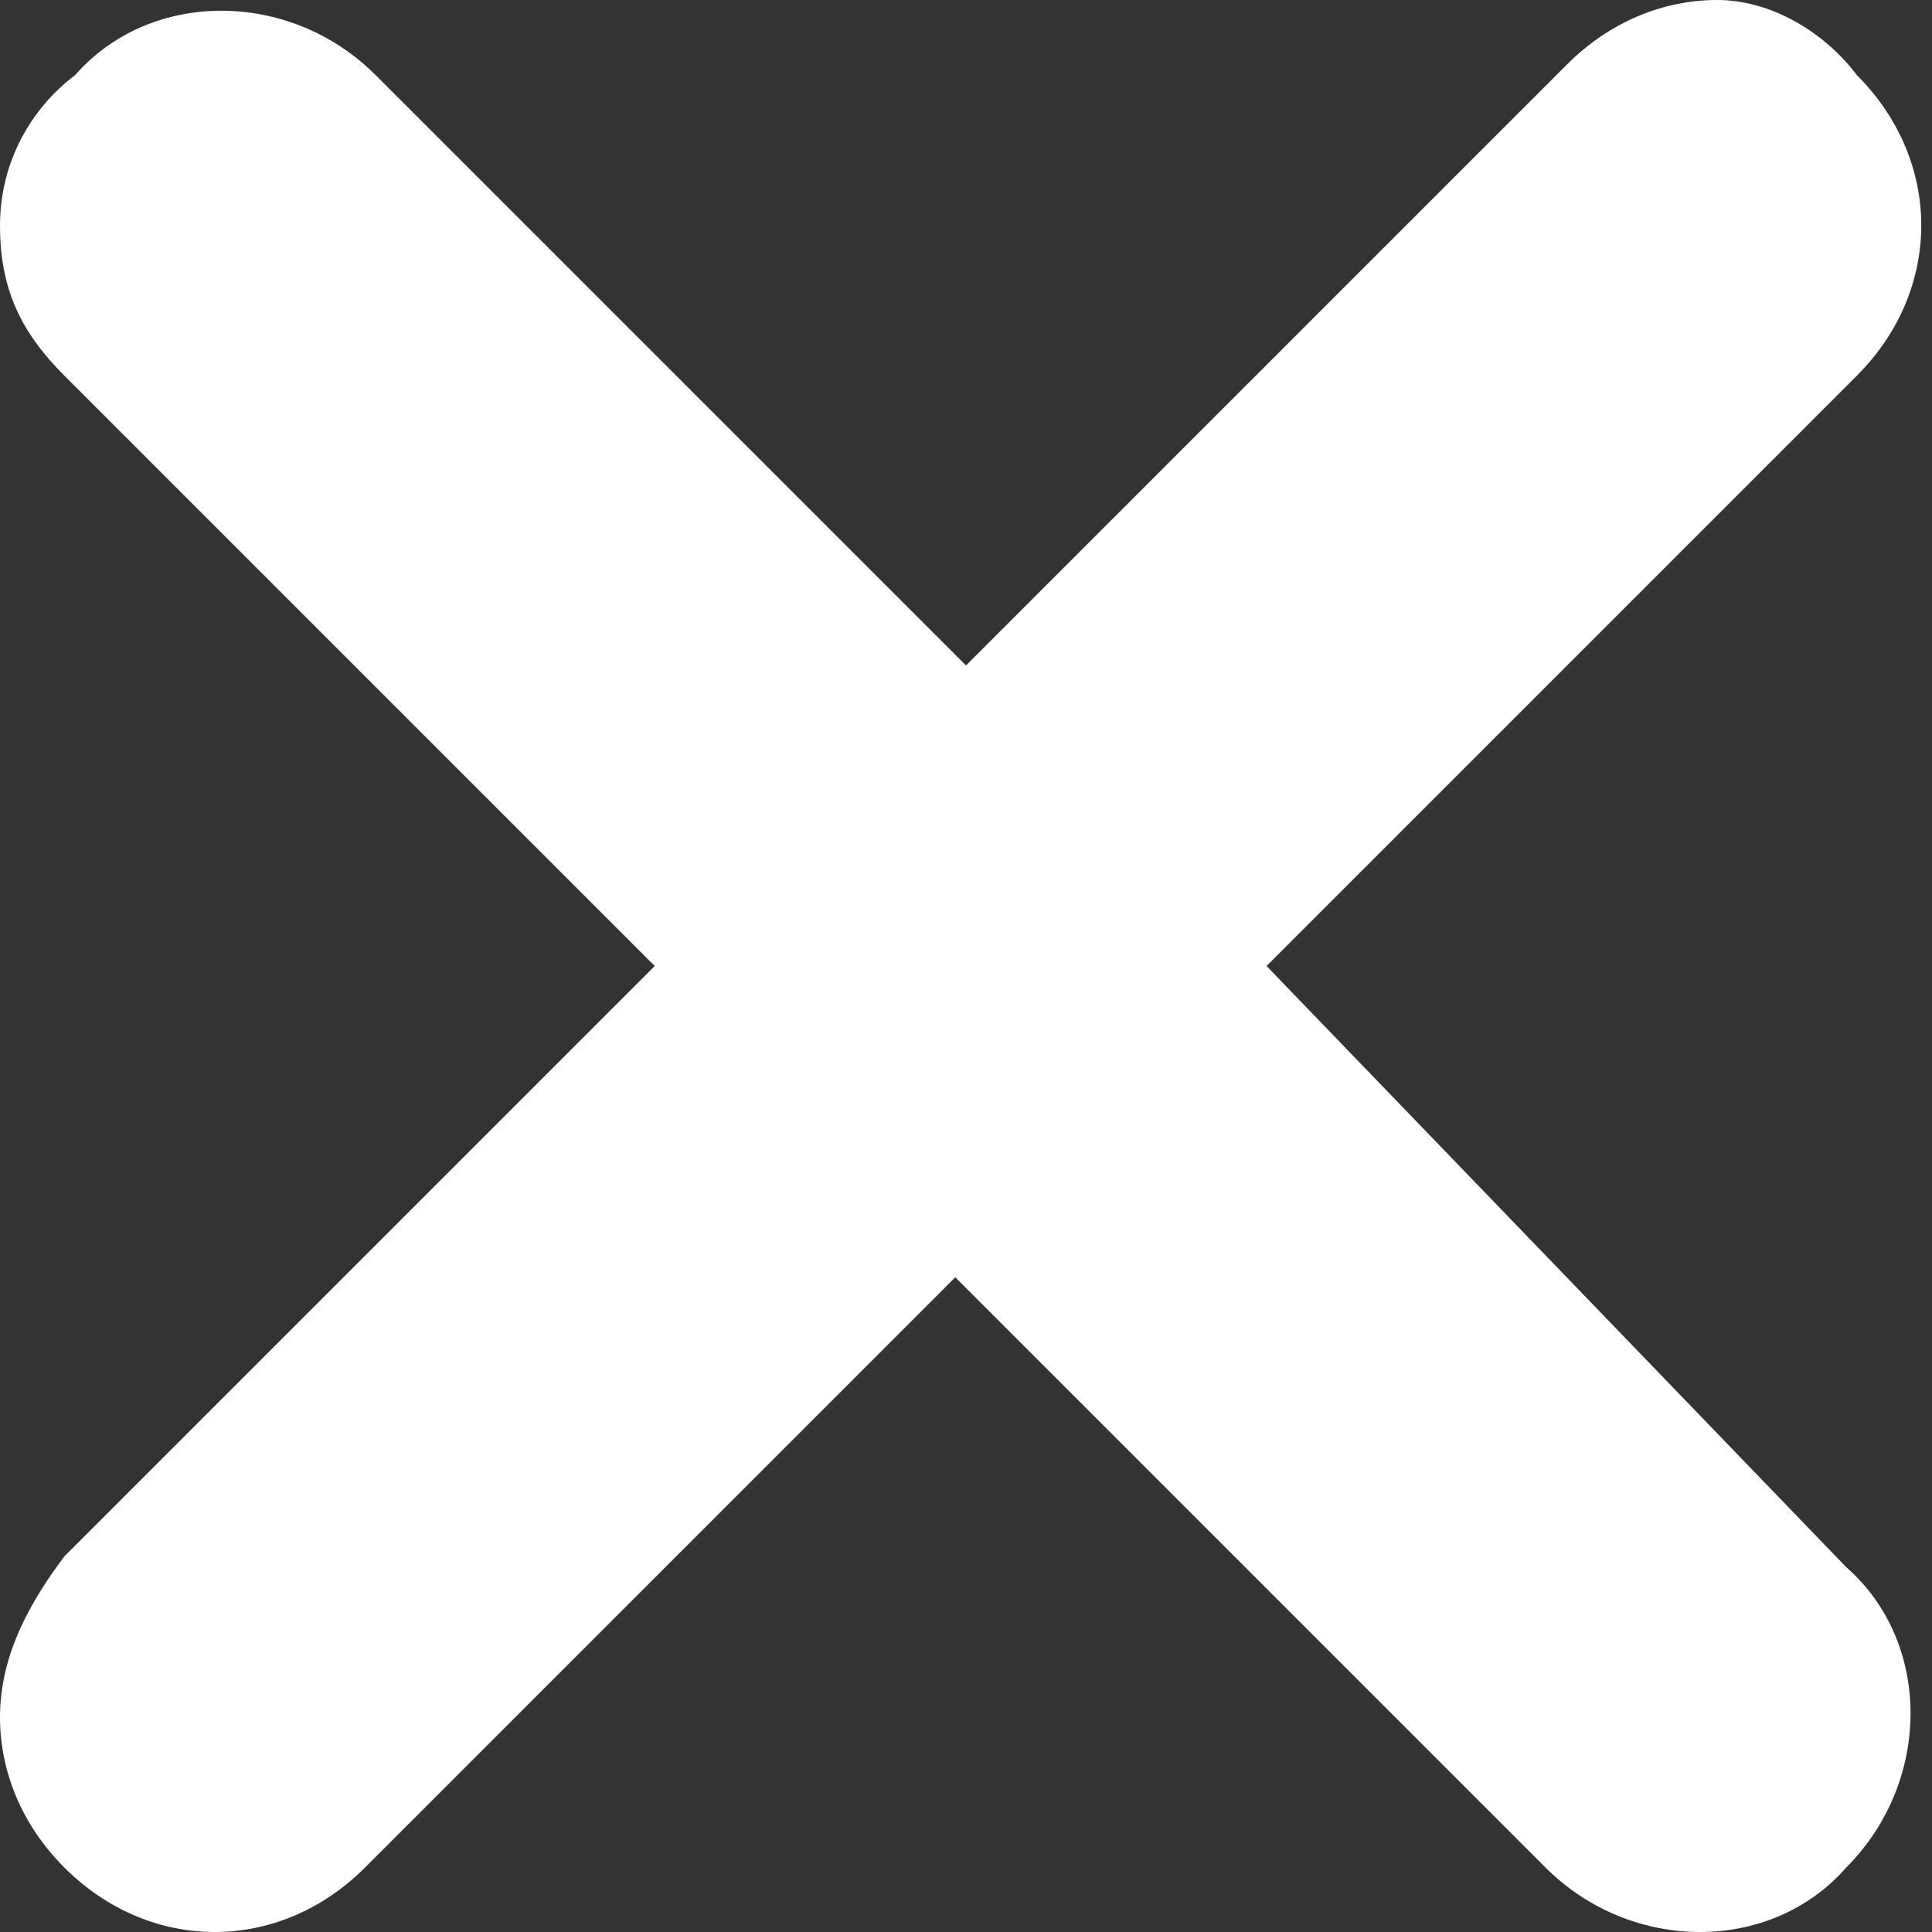 <svg width="450" height="450" viewBox="0 0 450 450" fill="none" xmlns="http://www.w3.org/2000/svg">
<rect x="0" y="0" width="450" height="450" fill="#333333" stroke="none"/>
<path d="M295 225L432.5 87.5C452.5 67.5 452.5 37.5 432.5 17.5C425 7.5 412.5 0 400 0C387.5 0 375 5 365 15L225 155L87.5 17.5C67.5 -2.5 35 -2.5 17.5 17.5C7.5 25 0 37.5 0 52.5C0 67.5 5 77.5 15 87.5L152.5 225L15 362.5C7.5 372.5 0 385 0 400C0 412.5 5 425 15 435C25 445 37.5 450 50 450C62.5 450 75 445 85 435L222.5 297.5L360 435C380 455 412.5 455 430 435C450 415 450 382.5 430 365L295 225Z" fill="white"/>
</svg>
